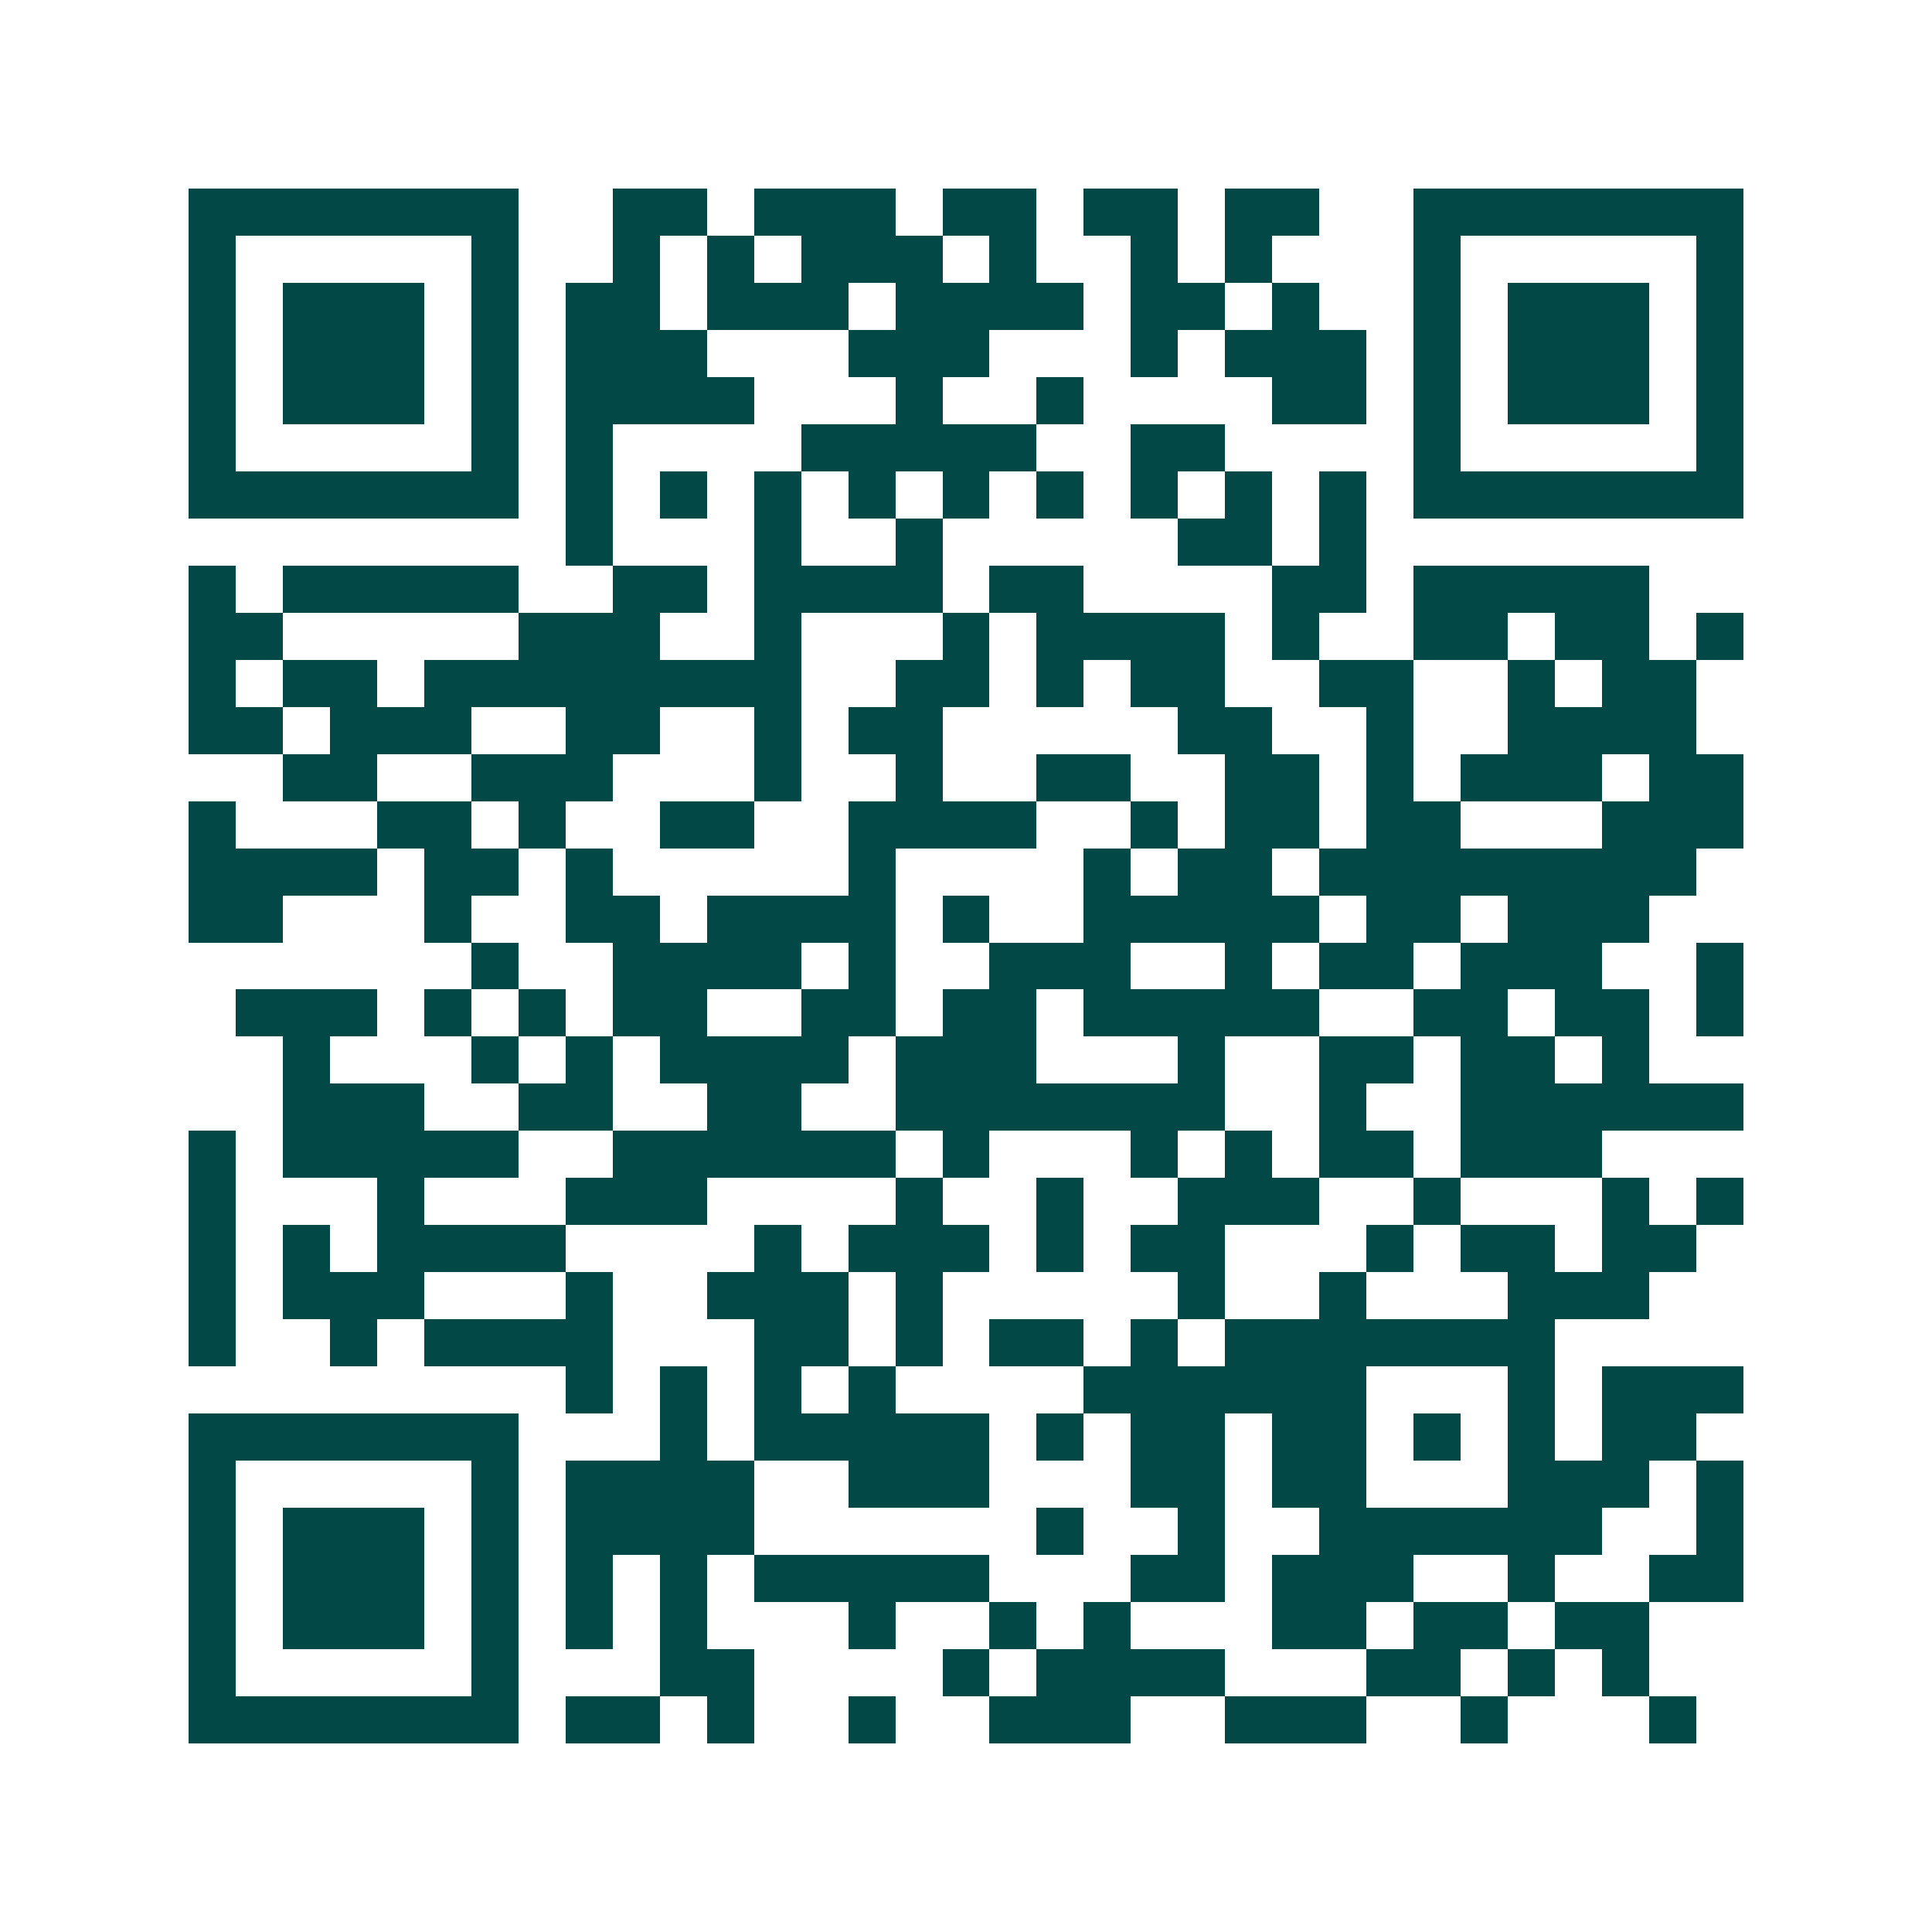 <svg xmlns="http://www.w3.org/2000/svg" width="200" height="200" viewBox="0 0 41 41" shape-rendering="crispEdges"><path fill="#ffffff" d="M0 0h41v41H0z"/><path stroke="#014847" d="M4 4.5h7m2 0h2m1 0h3m1 0h2m1 0h2m1 0h2m2 0h7M4 5.5h1m5 0h1m2 0h1m1 0h1m1 0h3m1 0h1m2 0h1m1 0h1m3 0h1m5 0h1M4 6.5h1m1 0h3m1 0h1m1 0h2m1 0h3m1 0h4m1 0h2m1 0h1m2 0h1m1 0h3m1 0h1M4 7.5h1m1 0h3m1 0h1m1 0h3m3 0h3m3 0h1m1 0h3m1 0h1m1 0h3m1 0h1M4 8.5h1m1 0h3m1 0h1m1 0h4m3 0h1m2 0h1m4 0h2m1 0h1m1 0h3m1 0h1M4 9.5h1m5 0h1m1 0h1m4 0h5m2 0h2m4 0h1m5 0h1M4 10.5h7m1 0h1m1 0h1m1 0h1m1 0h1m1 0h1m1 0h1m1 0h1m1 0h1m1 0h1m1 0h7M12 11.5h1m3 0h1m2 0h1m5 0h2m1 0h1M4 12.5h1m1 0h5m2 0h2m1 0h4m1 0h2m4 0h2m1 0h5M4 13.5h2m5 0h3m2 0h1m3 0h1m1 0h4m1 0h1m2 0h2m1 0h2m1 0h1M4 14.5h1m1 0h2m1 0h8m2 0h2m1 0h1m1 0h2m2 0h2m2 0h1m1 0h2M4 15.5h2m1 0h3m2 0h2m2 0h1m1 0h2m5 0h2m2 0h1m2 0h4M6 16.5h2m2 0h3m3 0h1m2 0h1m2 0h2m2 0h2m1 0h1m1 0h3m1 0h2M4 17.5h1m3 0h2m1 0h1m2 0h2m2 0h4m2 0h1m1 0h2m1 0h2m3 0h3M4 18.5h4m1 0h2m1 0h1m5 0h1m4 0h1m1 0h2m1 0h8M4 19.5h2m3 0h1m2 0h2m1 0h4m1 0h1m2 0h5m1 0h2m1 0h3M10 20.5h1m2 0h4m1 0h1m2 0h3m2 0h1m1 0h2m1 0h3m2 0h1M5 21.5h3m1 0h1m1 0h1m1 0h2m2 0h2m1 0h2m1 0h5m2 0h2m1 0h2m1 0h1M6 22.5h1m3 0h1m1 0h1m1 0h4m1 0h3m3 0h1m2 0h2m1 0h2m1 0h1M6 23.5h3m2 0h2m2 0h2m2 0h7m2 0h1m2 0h6M4 24.5h1m1 0h5m2 0h6m1 0h1m3 0h1m1 0h1m1 0h2m1 0h3M4 25.5h1m3 0h1m3 0h3m4 0h1m2 0h1m2 0h3m2 0h1m3 0h1m1 0h1M4 26.5h1m1 0h1m1 0h4m4 0h1m1 0h3m1 0h1m1 0h2m3 0h1m1 0h2m1 0h2M4 27.5h1m1 0h3m3 0h1m2 0h3m1 0h1m5 0h1m2 0h1m3 0h3M4 28.5h1m2 0h1m1 0h4m3 0h2m1 0h1m1 0h2m1 0h1m1 0h7M12 29.5h1m1 0h1m1 0h1m1 0h1m4 0h6m3 0h1m1 0h3M4 30.5h7m3 0h1m1 0h5m1 0h1m1 0h2m1 0h2m1 0h1m1 0h1m1 0h2M4 31.5h1m5 0h1m1 0h4m2 0h3m3 0h2m1 0h2m3 0h3m1 0h1M4 32.5h1m1 0h3m1 0h1m1 0h4m6 0h1m2 0h1m2 0h6m2 0h1M4 33.5h1m1 0h3m1 0h1m1 0h1m1 0h1m1 0h5m3 0h2m1 0h3m2 0h1m2 0h2M4 34.5h1m1 0h3m1 0h1m1 0h1m1 0h1m3 0h1m2 0h1m1 0h1m3 0h2m1 0h2m1 0h2M4 35.5h1m5 0h1m3 0h2m4 0h1m1 0h4m3 0h2m1 0h1m1 0h1M4 36.5h7m1 0h2m1 0h1m2 0h1m2 0h3m2 0h3m2 0h1m3 0h1"/></svg>
